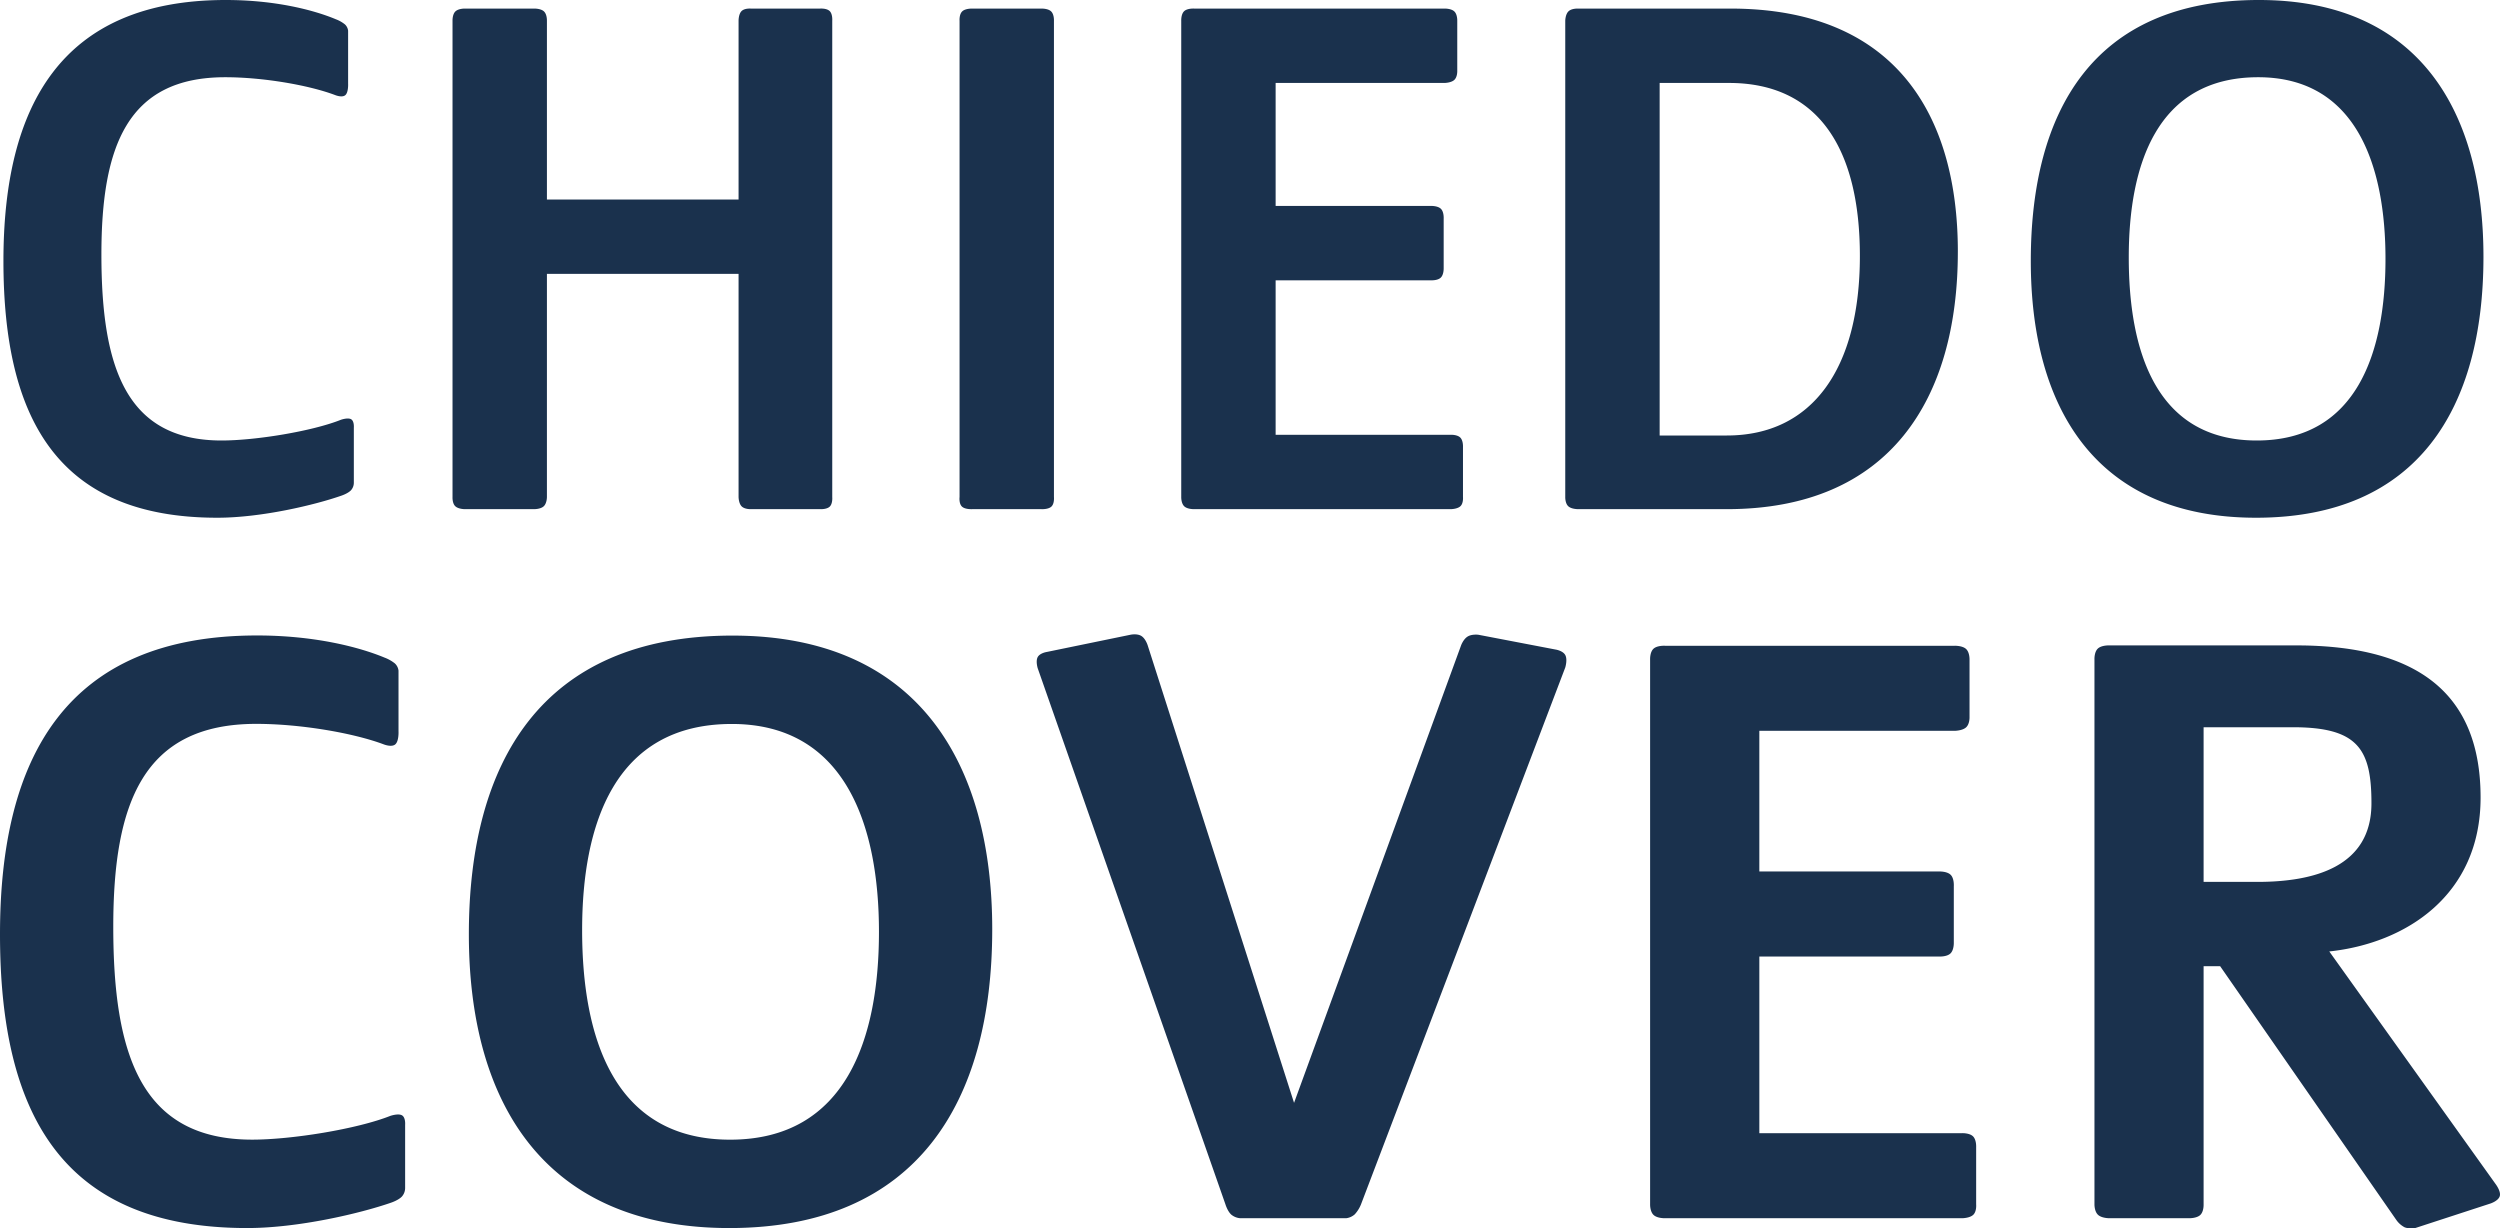 <svg xmlns="http://www.w3.org/2000/svg" viewBox="0 0 1455.619 715.275"><g fill="#1A314D"><path d="M577.727 541.121c0-96.246-42.846-171.05-151.165-171.05-111.689-.003-153.568 74.325-153.568 173.906 0 99.1 44.772 171.051 151.647 171.051 109.277 0 153.086-73.376 153.086-173.907Zm-65.954 1.43c0 61.464-18.775 121.022-86.655 121.022-68.361 0-86.174-60.511-86.174-121.975s18.775-120.069 87.137-120.069c66.913-.003 85.692 60.508 85.692 121.019ZM911.366 388.65s1.444-4.637 0-7.257-5.777-3.225-5.777-3.225l-44.772-8.576s-3.752-.521-6.28 1.028-3.83 5.166-3.83 5.166L753.46 642.129l-85.211-266.344s-1.2-3.966-3.732-5.514-6.378-.68-6.378-.68l-48.623 10.006s-3.972.581-5.3 2.964 0 6.566 0 6.566L713.503 701.21s1.167 3.913 3.333 5.938a9.293 9.293 0 0 0 5.332 2.162h61.621a9.18 9.18 0 0 0 5-2.252 18.987 18.987 0 0 0 3.661-5.848ZM1452.981 689.298l-96.765-135.315c44.772-4.764 88.1-32.876 88.1-89.575 0-58.6-34.181-88.622-107.356-88.622h-108.8s-4.519-.185-6.685 1.84-1.981 6.26-1.981 6.26V701.21s-.1 4.087 2.067 6.112 6.6 1.988 6.6 1.988h46.216s4.54.155 6.706-1.87 1.959-6.23 1.959-6.23V562.559h9.628l102.542 147.7a13.736 13.736 0 0 0 4.9 4.348 11.448 11.448 0 0 0 6.17.417l43.809-14.294s4.7-1.535 5.421-4.394-2.531-7.038-2.531-7.038Zm-72.213-221.555c0 37.164-33.7 45.741-66.436 45.741h-31.292v-90.052h51.993c38.032 0 45.735 12.864 45.735 44.311ZM206.019 281.047v-32.06s.323-3.715-1.551-4.86-5.944.28-5.944.28c-16.655 6.662-49.547 12.074-69.533 12.074-55.793 0-69.949-42.886-69.949-108.255 0-62.871 14.989-103.259 72.031-103.259 22.068 0 48.715 4.58 64.12 10.409 0 0 4.013 1.666 5.886 0s1.608-6.662 1.608-6.662v-30.81a5.956 5.956 0 0 0-1.868-3.708 19.07 19.07 0 0 0-5.21-2.954C182.702 5.83 160.219 0 131.489 0 35.308 0 1.999 62.039 1.999 151.974c0 92.433 32.06 149.475 124.493 149.475 25.815 0 57.042-7.495 72.448-12.907 0 0 3.652-1.215 5.422-3.089a6.591 6.591 0 0 0 1.657-4.406ZM235.886 691.677v-36.7s.373-4.252-1.793-5.562-6.873.32-6.873.32c-19.256 7.625-57.286 13.82-80.394 13.82-64.507 0-80.875-49.085-80.875-123.9 0-71.96 17.331-118.186 83.282-118.186 25.515 0 56.324 5.242 74.136 11.914 0 0 4.639 1.906 6.806 0s1.859-7.625 1.859-7.625v-35.265a6.786 6.786 0 0 0-2.16-4.244 22.118 22.118 0 0 0-6.024-3.381C208.927 376.672 182.932 370 149.719 370 38.511 370-.001 441.008-.001 543.944c0 105.8 37.068 171.084 143.939 171.084 29.847 0 65.952-8.578 83.764-14.773 0 0 4.223-1.391 6.269-3.535a7.5 7.5 0 0 0 1.915-5.043ZM484.574 289.375v-277.3s.305-3.834-1.465-5.6-5.614-1.478-5.614-1.478h-40.387s-3.579-.3-5.348 1.475-1.73 5.6-1.73 5.6v104.094H318.444V12.075s.143-3.66-1.731-5.429-5.763-1.649-5.763-1.649h-40.388s-3.677-.067-5.447 1.7-1.632 5.376-1.632 5.376v277.3s-.219 3.546 1.55 5.316 5.528 1.762 5.528 1.762h40.387s3.782.08 5.656-1.69 1.839-5.389 1.839-5.389V159.469H430.03v129.906s.023 3.678 1.792 5.448 5.286 1.63 5.286 1.63h40.387s3.887.246 5.657-1.523 1.422-5.555 1.422-5.555ZM613.657 289.375v-277.3s.193-3.7-1.681-5.47-5.814-1.608-5.814-1.608h-39.971s-4.039-.162-5.912 1.608-1.582 5.47-1.582 5.47v277.3s-.467 3.815 1.406 5.585 6.088 1.493 6.088 1.493h39.971s4.133.276 6.007-1.493 1.488-5.585 1.488-5.585ZM851.819 289.375v-29.146s.2-3.686-1.571-5.456-5.507-1.623-5.507-1.623H742.732v-89.934h90.351s3.891.234 5.764-1.536 1.73-5.542 1.73-5.542v-28.73s.278-3.932-1.6-5.806-5.9-1.689-5.9-1.689h-90.345V48.299h98.262s3.915-.018 5.788-1.788 1.706-5.291 1.706-5.291V12.075s.14-3.663-1.734-5.433-5.761-1.645-5.761-1.645H695.266s-3.928-.246-5.8 1.524-1.693 5.555-1.693 5.555v277.3s-.113 3.656 1.761 5.426 5.734 1.652 5.734 1.652h149.473s3.883-.011 5.652-1.78 1.426-5.299 1.426-5.299ZM1150.611 701.214v-33.331s.229-4.215-1.818-6.239-6.372-1.856-6.372-1.856h-118.048v-102.85h104.557s4.5.267 6.671-1.756 2-6.338 2-6.338v-32.855s.322-4.5-1.846-6.639-6.827-1.931-6.827-1.931h-104.555v-81.9h113.711s4.53-.021 6.7-2.044 1.975-6.05 1.975-6.05v-33.332s.162-4.189-2.006-6.213-6.667-1.882-6.667-1.882H969.445s-4.541-.281-6.713 1.746-1.959 6.352-1.959 6.352v317.118s-.131 4.181 2.037 6.205 6.635 1.89 6.635 1.89h172.976s4.493-.012 6.541-2.036 1.649-6.059 1.649-6.059ZM1139.951 146.561c0-79.942-36.64-141.564-132.4-141.564h-88.69s-3.7-.2-5.576 1.571-1.919 5.507-1.919 5.507v277.3s-.132 3.6 1.741 5.369 5.753 1.709 5.753 1.709h86.6c94.937 0 134.491-64.121 134.491-149.892Zm-57.042 2.5c0 65.786-27.9 104.508-77.444 104.508h-39.138V48.299h40.388c52.045 0 76.195 38.306 76.195 100.76ZM1445.988 149.476C1445.988 65.37 1408.931 0 1315.249 0c-96.6 0-132.821 64.953-132.821 151.974 0 86.6 38.722 149.475 131.155 149.475 94.515 0 132.405-64.12 132.405-151.973Zm-57.043 1.247c0 53.711-16.238 105.757-74.946 105.757-59.124 0-74.53-52.878-74.53-106.589s16.239-104.923 75.363-104.923c57.871 0 74.113 52.878 74.113 105.755Z"/></g></svg>